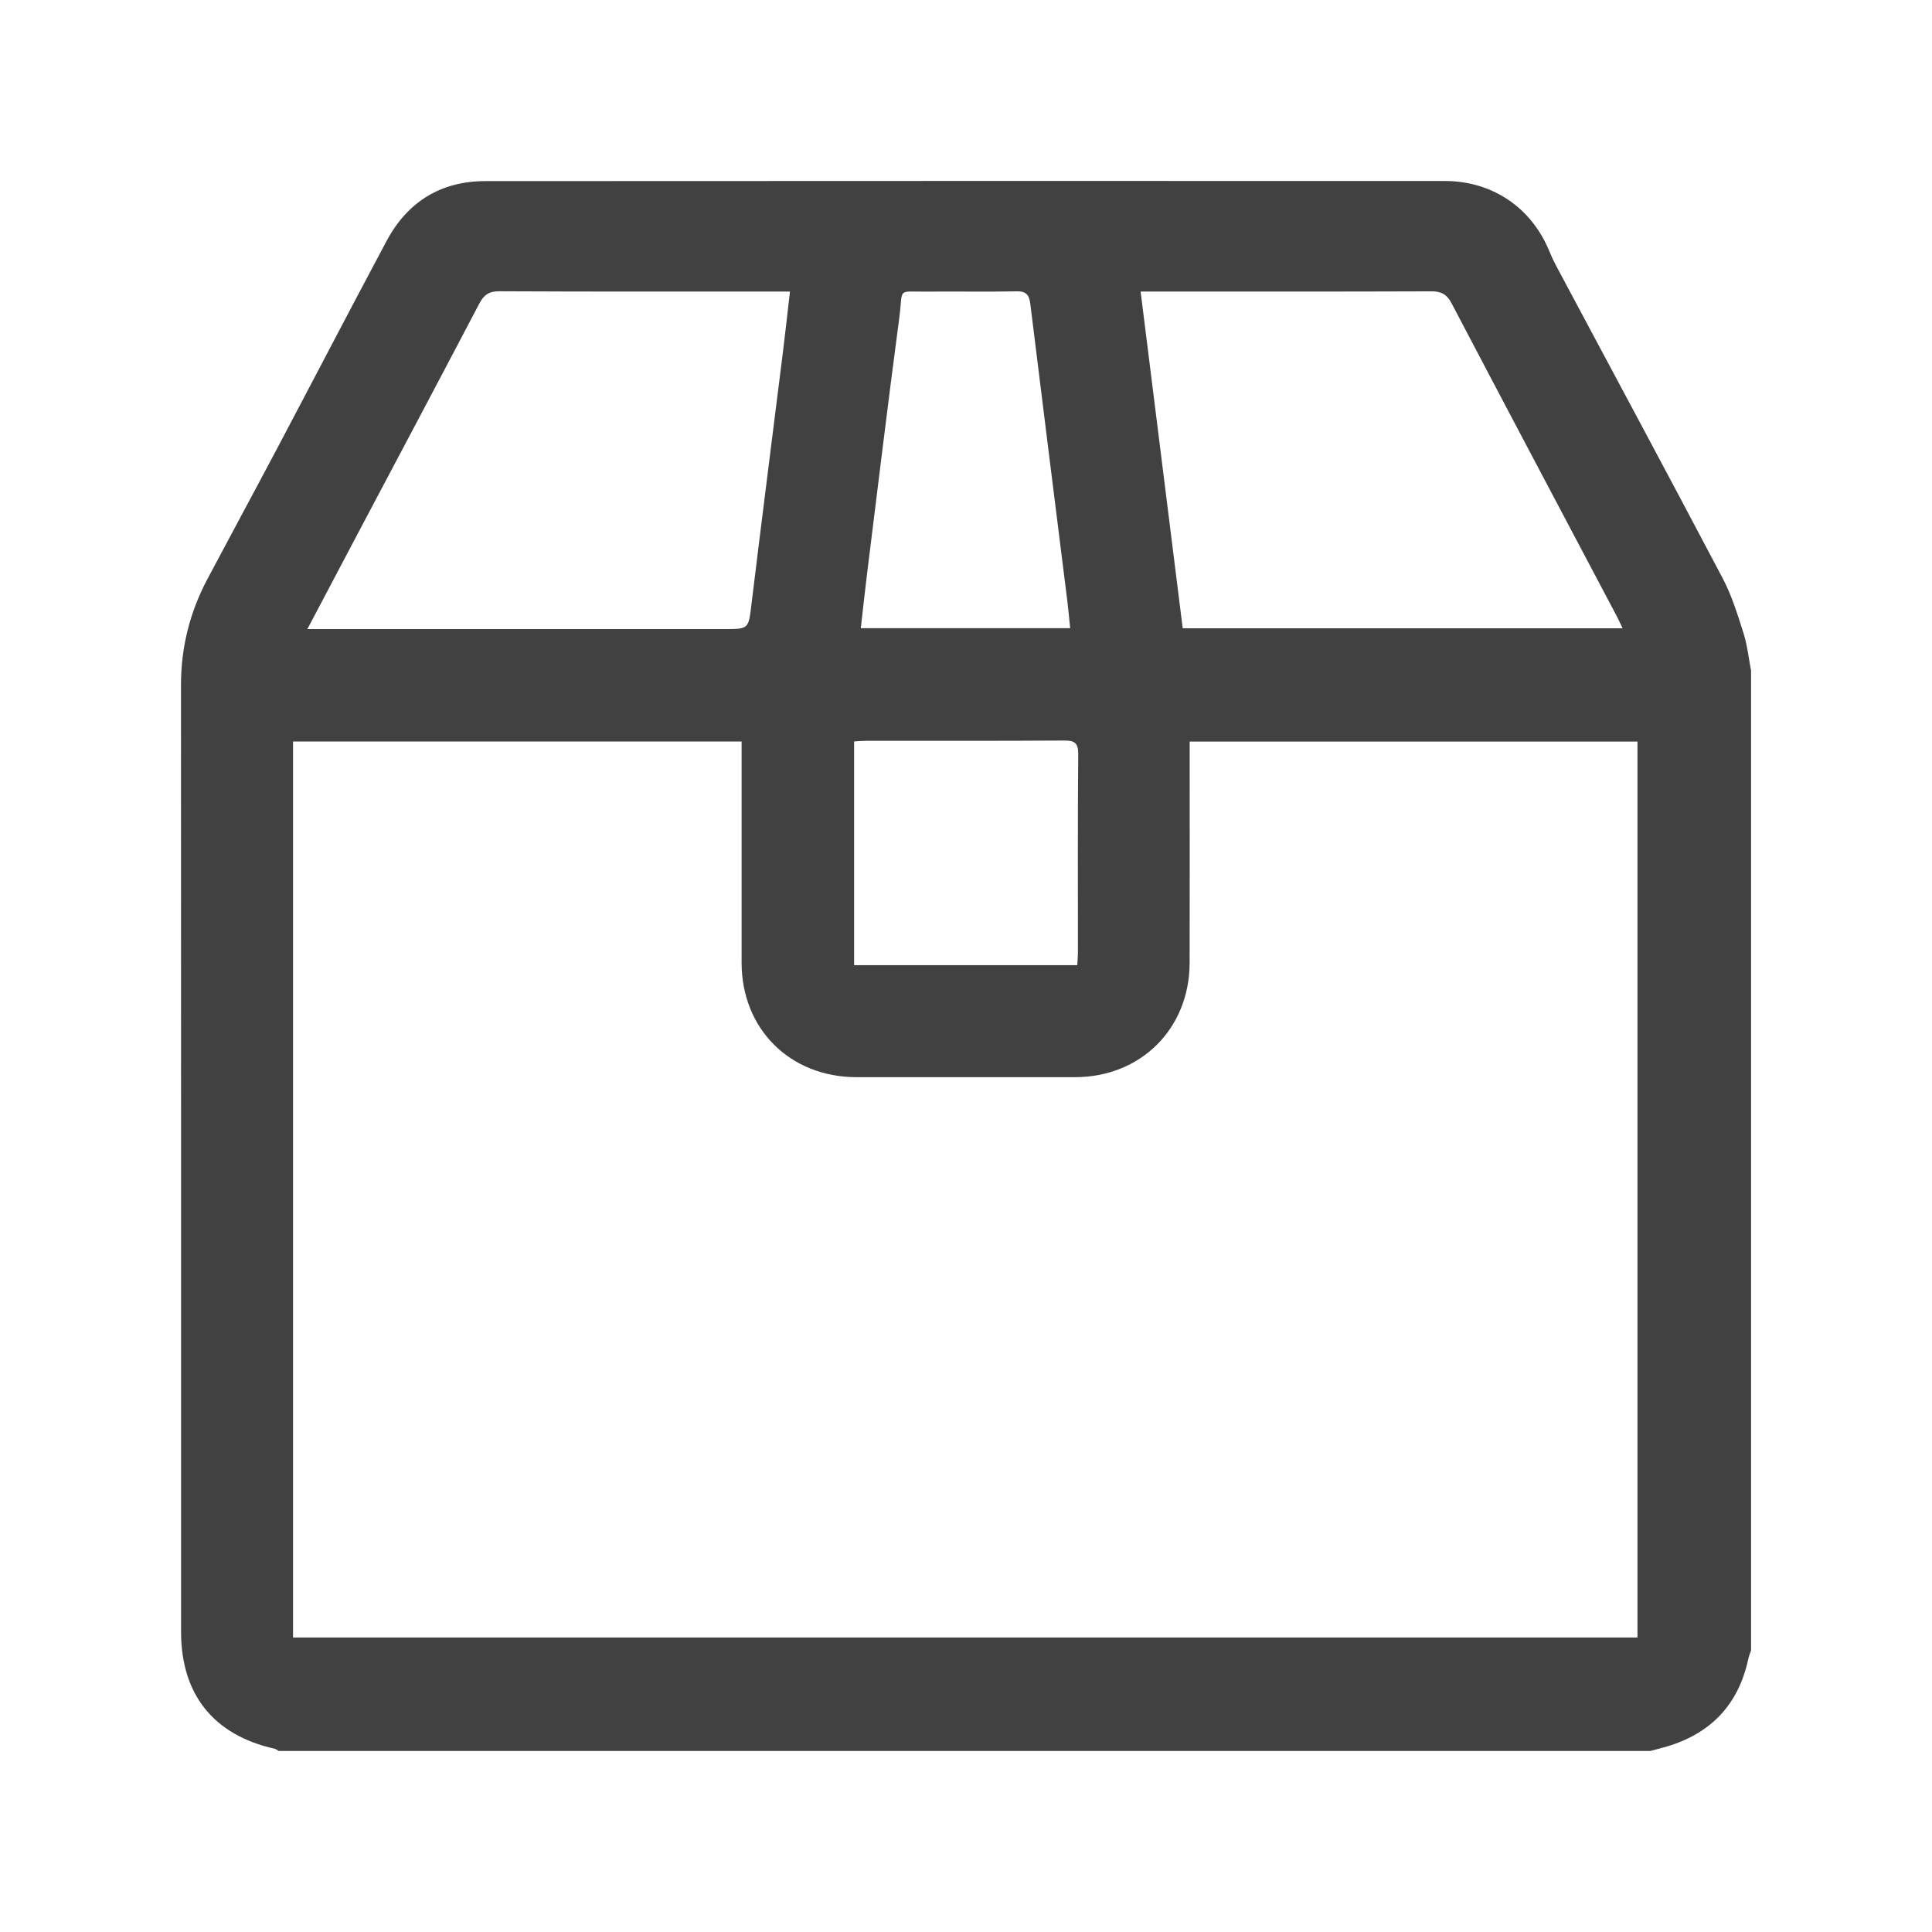 <?xml version="1.0" encoding="UTF-8"?><svg id="Layer_1" xmlns="http://www.w3.org/2000/svg" viewBox="0 0 769 769"><defs><style>.cls-1{fill:#414141;stroke-width:0px;}</style></defs><g id="ci6eNK.tif"><path class="cls-1" d="M656.96,696.95H110.96c-.57-.31-1.1-.77-1.7-.91-24.28-5.45-37.19-21.6-37.19-46.56,0-125.63.02-251.27-.03-376.9,0-14.98,3.56-28.99,10.55-42.16,9.2-17.34,18.56-34.6,27.74-51.96,14.54-27.49,28.89-55.1,43.54-82.54,8.32-15.58,21.57-23.81,39.27-23.83,127.3-.09,254.6-.06,381.9-.05,18.91,0,34.54,10.55,41.66,27.99.81,2,1.73,3.96,2.75,5.86,22.09,41.39,44.33,82.71,66.2,124.22,3.61,6.84,5.94,14.41,8.3,21.83,1.54,4.83,2.06,9.98,3.03,14.99v390c-.36,1.09-.83,2.15-1.07,3.26-3.89,18.27-14.92,29.86-32.76,35.08-2.04.6-4.11,1.1-6.17,1.65ZM473.53,295.18c0,2.28,0,4.23,0,6.18,0,27.33.07,54.66-.02,81.99-.09,26.15-19.49,45.39-45.58,45.4-29,0-58,0-86.99,0-26.5,0-45.76-19.19-45.76-45.62,0-27.33,0-54.66,0-81.99,0-1.93,0-3.86,0-5.99H116.64v356.64h535.13v-356.61h-178.25ZM454,116.04c5.68,45.4,11.22,89.71,16.76,134.04h175.09c-.95-1.98-1.6-3.44-2.35-4.86-21.92-41.47-43.91-82.91-65.7-124.45-1.92-3.66-4.13-4.83-8.13-4.81-36.48.14-72.97.08-109.45.08h-6.24ZM122.33,250.39h7.51c52.82,0,105.64,0,158.46,0,9.87,0,9.61-.03,10.84-10.12,4.09-33.69,8.41-67.35,12.6-101.03.94-7.51,1.74-15.03,2.69-23.2h-6.25c-36.49,0-72.98.08-109.47-.11-4.18-.02-6.16,1.52-7.99,5.02-15.68,29.91-31.53,59.73-47.33,89.58-6.83,12.91-13.64,25.83-21.04,39.85ZM425.96,250.03c-.39-3.82-.69-7.25-1.11-10.67-4.92-39.43-9.9-78.86-14.74-118.3-.45-3.64-1.57-5.19-5.53-5.1-11.82.24-23.65,0-35.47.11-12.42.12-9.54-1.76-11.15,10.31-4.51,33.95-8.61,67.97-12.84,101.96-.89,7.17-1.65,14.35-2.49,21.69h83.32ZM428.79,384.17c.11-2.05.26-3.52.26-4.99.01-26.32-.11-52.64.12-78.96.04-4.6-1.5-5.49-5.72-5.46-26.15.18-52.31.08-78.46.1-1.62,0-3.24.16-5.03.26v89.05h88.82Z"/></g></svg>